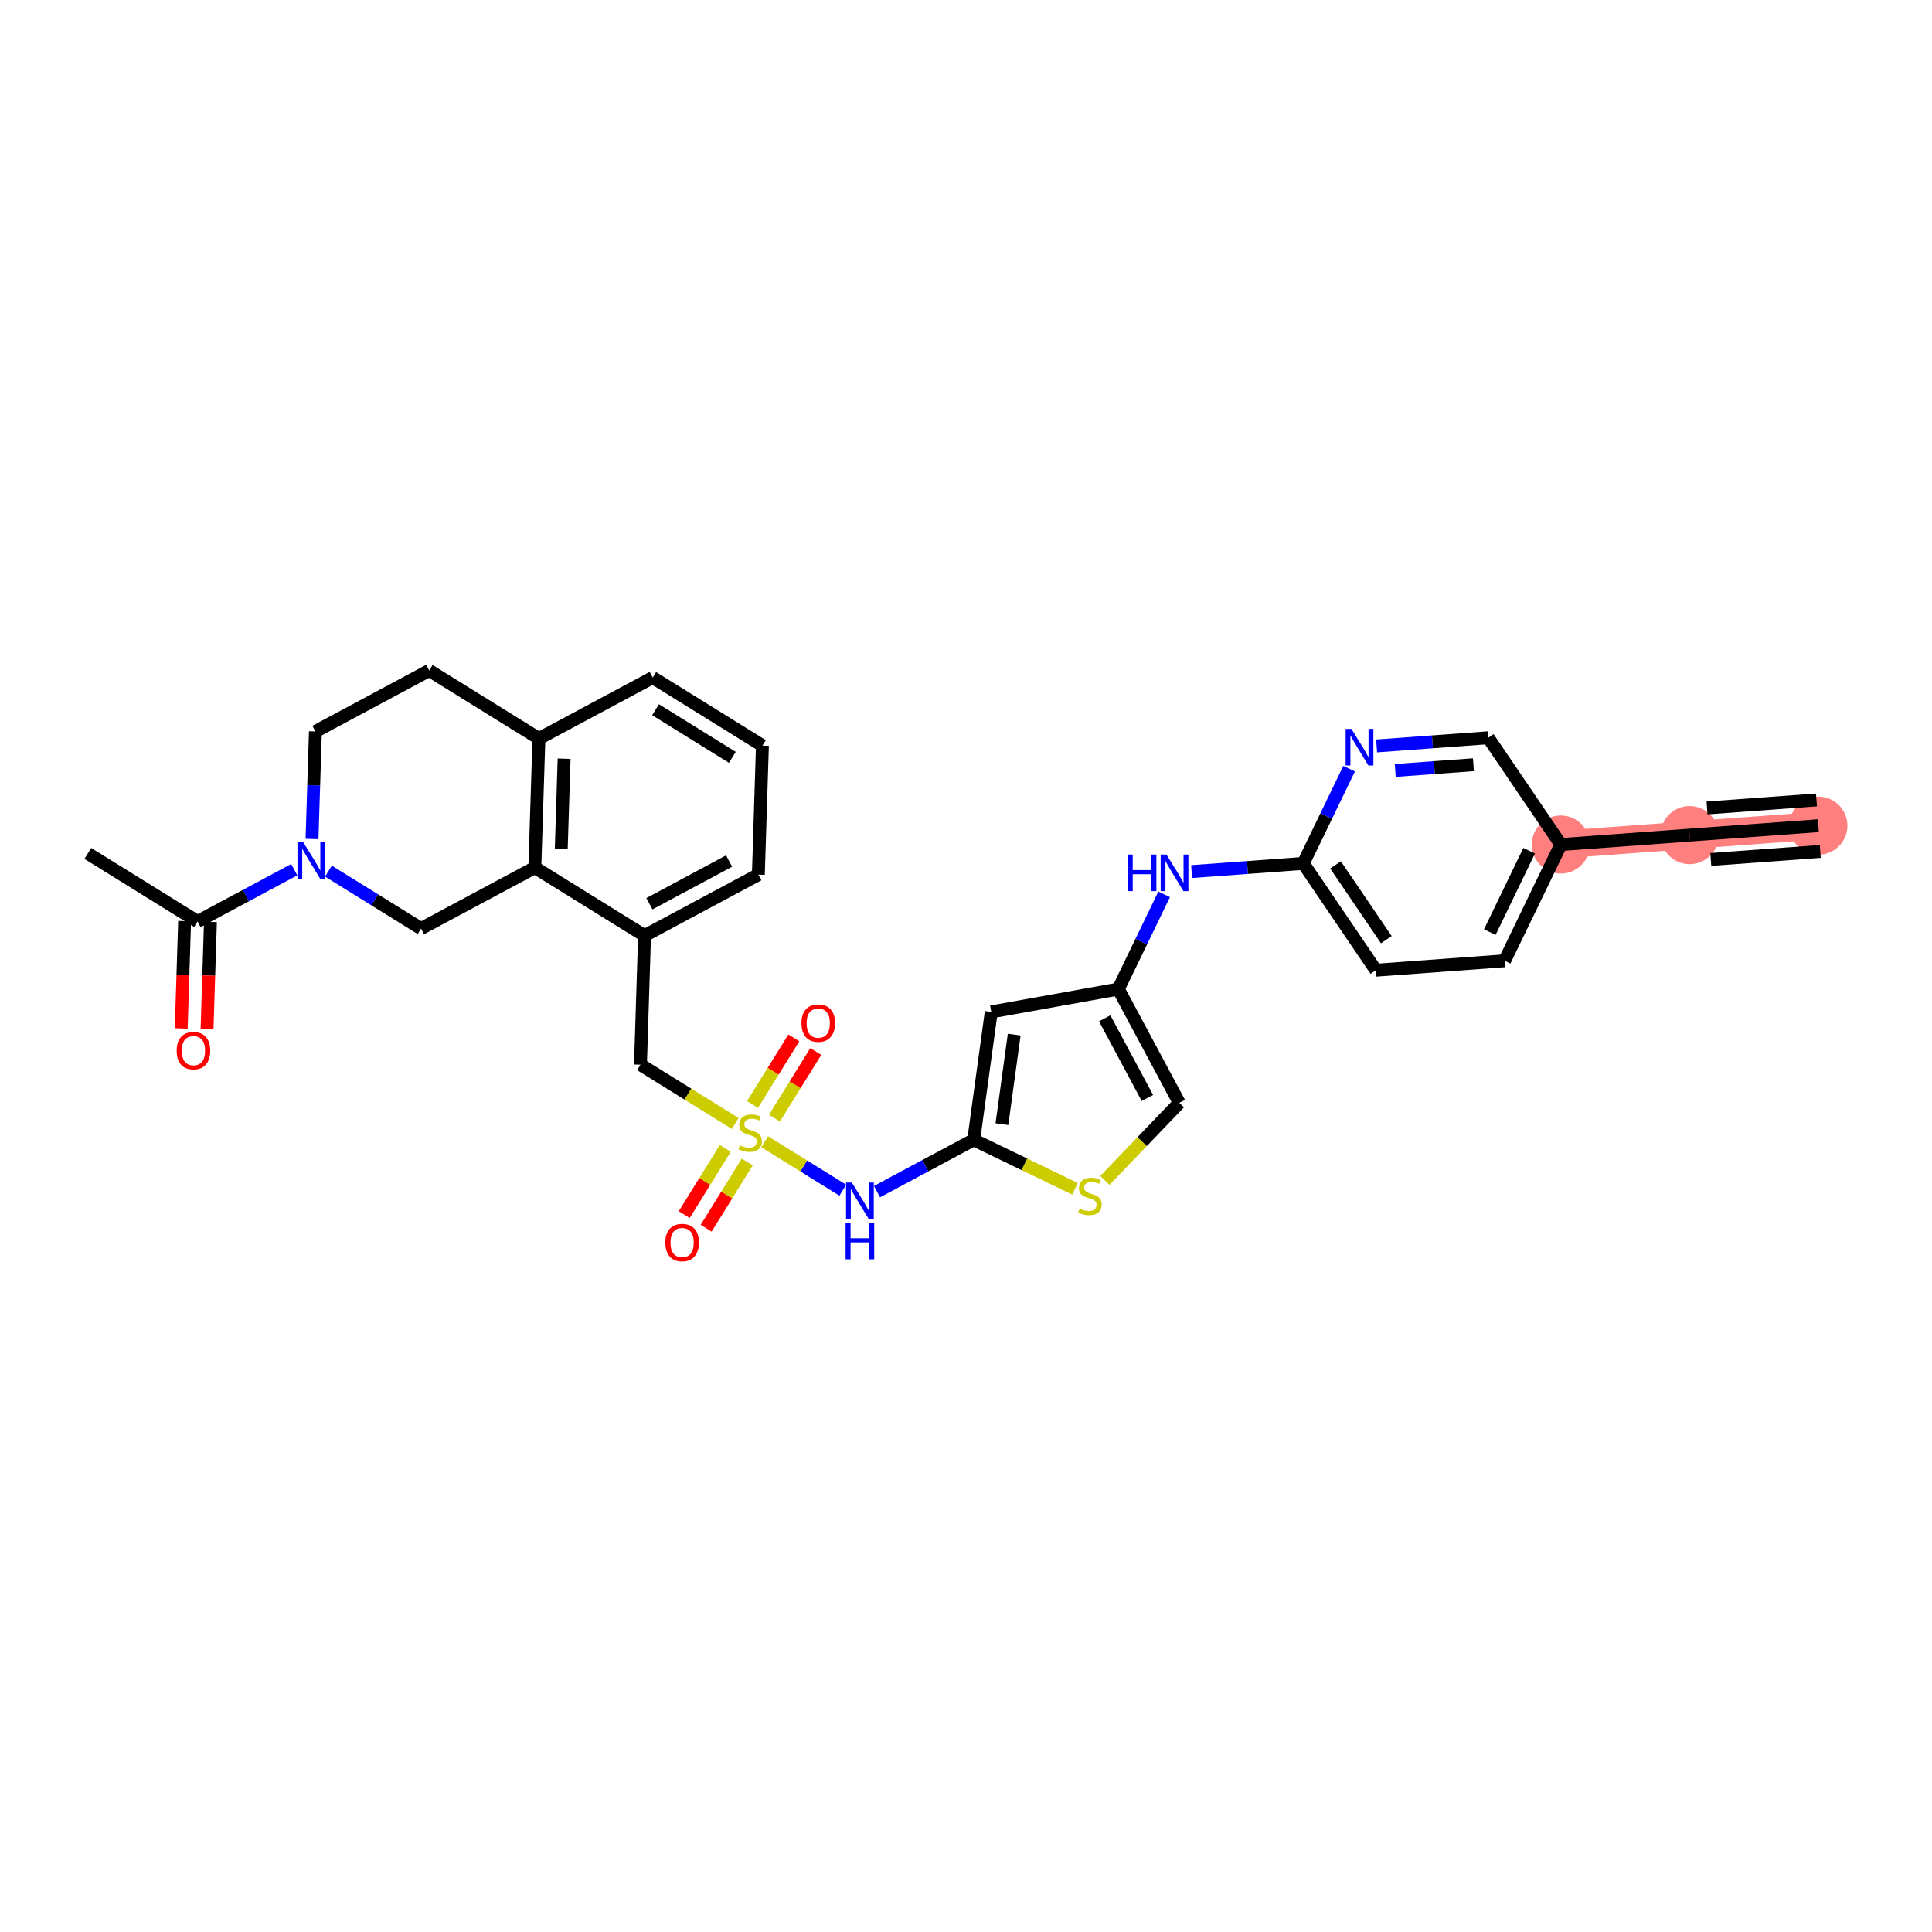 <?xml version='1.0' encoding='iso-8859-1'?>
<svg version='1.1' baseProfile='full'
              xmlns='http://www.w3.org/2000/svg'
                      xmlns:rdkit='http://www.rdkit.org/xml'
                      xmlns:xlink='http://www.w3.org/1999/xlink'
                  xml:space='preserve'
width='300px' height='300px' viewBox='0 0 300 300'>
<!-- END OF HEADER -->
<rect style='opacity:1.0;fill:#FFFFFF;stroke:none' width='300' height='300' x='0' y='0'> </rect>
<rect style='opacity:1.0;fill:#FFFFFF;stroke:none' width='300' height='300' x='0' y='0'> </rect>
<path d='M 282.354,128.212 L 262.36,129.676' style='fill:none;fill-rule:evenodd;stroke:#FF7F7F;stroke-width:4.3px;stroke-linecap:butt;stroke-linejoin:miter;stroke-opacity:1' />
<path d='M 262.36,129.676 L 242.365,131.141' style='fill:none;fill-rule:evenodd;stroke:#FF7F7F;stroke-width:4.3px;stroke-linecap:butt;stroke-linejoin:miter;stroke-opacity:1' />
<ellipse cx='282.354' cy='128.212' rx='4.01' ry='4.01'  style='fill:#FF7F7F;fill-rule:evenodd;stroke:#FF7F7F;stroke-width:1.0px;stroke-linecap:butt;stroke-linejoin:miter;stroke-opacity:1' />
<ellipse cx='262.36' cy='129.676' rx='4.01' ry='4.01'  style='fill:#FF7F7F;fill-rule:evenodd;stroke:#FF7F7F;stroke-width:1.0px;stroke-linecap:butt;stroke-linejoin:miter;stroke-opacity:1' />
<ellipse cx='242.365' cy='131.141' rx='4.01' ry='4.01'  style='fill:#FF7F7F;fill-rule:evenodd;stroke:#FF7F7F;stroke-width:1.0px;stroke-linecap:butt;stroke-linejoin:miter;stroke-opacity:1' />
<path class='bond-0 atom-0 atom-1' d='M 282.354,128.212 L 262.36,129.676' style='fill:none;fill-rule:evenodd;stroke:#000000;stroke-width:2.0px;stroke-linecap:butt;stroke-linejoin:miter;stroke-opacity:1' />
<path class='bond-0 atom-0 atom-1' d='M 282.061,124.213 L 265.066,125.458' style='fill:none;fill-rule:evenodd;stroke:#000000;stroke-width:2.0px;stroke-linecap:butt;stroke-linejoin:miter;stroke-opacity:1' />
<path class='bond-0 atom-0 atom-1' d='M 282.647,132.211 L 265.652,133.456' style='fill:none;fill-rule:evenodd;stroke:#000000;stroke-width:2.0px;stroke-linecap:butt;stroke-linejoin:miter;stroke-opacity:1' />
<path class='bond-1 atom-1 atom-2' d='M 262.36,129.676 L 242.365,131.141' style='fill:none;fill-rule:evenodd;stroke:#000000;stroke-width:2.0px;stroke-linecap:butt;stroke-linejoin:miter;stroke-opacity:1' />
<path class='bond-2 atom-2 atom-3' d='M 242.365,131.141 L 233.636,149.188' style='fill:none;fill-rule:evenodd;stroke:#000000;stroke-width:2.0px;stroke-linecap:butt;stroke-linejoin:miter;stroke-opacity:1' />
<path class='bond-2 atom-2 atom-3' d='M 237.446,132.102 L 231.336,144.735' style='fill:none;fill-rule:evenodd;stroke:#000000;stroke-width:2.0px;stroke-linecap:butt;stroke-linejoin:miter;stroke-opacity:1' />
<path class='bond-31 atom-31 atom-2' d='M 231.1,114.557 L 242.365,131.141' style='fill:none;fill-rule:evenodd;stroke:#000000;stroke-width:2.0px;stroke-linecap:butt;stroke-linejoin:miter;stroke-opacity:1' />
<path class='bond-3 atom-3 atom-4' d='M 233.636,149.188 L 213.642,150.653' style='fill:none;fill-rule:evenodd;stroke:#000000;stroke-width:2.0px;stroke-linecap:butt;stroke-linejoin:miter;stroke-opacity:1' />
<path class='bond-4 atom-4 atom-5' d='M 213.642,150.653 L 202.376,134.069' style='fill:none;fill-rule:evenodd;stroke:#000000;stroke-width:2.0px;stroke-linecap:butt;stroke-linejoin:miter;stroke-opacity:1' />
<path class='bond-4 atom-4 atom-5' d='M 215.268,145.912 L 207.383,134.304' style='fill:none;fill-rule:evenodd;stroke:#000000;stroke-width:2.0px;stroke-linecap:butt;stroke-linejoin:miter;stroke-opacity:1' />
<path class='bond-5 atom-5 atom-6' d='M 202.376,134.069 L 193.706,134.704' style='fill:none;fill-rule:evenodd;stroke:#000000;stroke-width:2.0px;stroke-linecap:butt;stroke-linejoin:miter;stroke-opacity:1' />
<path class='bond-5 atom-5 atom-6' d='M 193.706,134.704 L 185.036,135.339' style='fill:none;fill-rule:evenodd;stroke:#0000FF;stroke-width:2.0px;stroke-linecap:butt;stroke-linejoin:miter;stroke-opacity:1' />
<path class='bond-29 atom-5 atom-30' d='M 202.376,134.069 L 205.933,126.715' style='fill:none;fill-rule:evenodd;stroke:#000000;stroke-width:2.0px;stroke-linecap:butt;stroke-linejoin:miter;stroke-opacity:1' />
<path class='bond-29 atom-5 atom-30' d='M 205.933,126.715 L 209.49,119.361' style='fill:none;fill-rule:evenodd;stroke:#0000FF;stroke-width:2.0px;stroke-linecap:butt;stroke-linejoin:miter;stroke-opacity:1' />
<path class='bond-6 atom-6 atom-7' d='M 180.766,138.873 L 177.21,146.227' style='fill:none;fill-rule:evenodd;stroke:#0000FF;stroke-width:2.0px;stroke-linecap:butt;stroke-linejoin:miter;stroke-opacity:1' />
<path class='bond-6 atom-6 atom-7' d='M 177.21,146.227 L 173.653,153.581' style='fill:none;fill-rule:evenodd;stroke:#000000;stroke-width:2.0px;stroke-linecap:butt;stroke-linejoin:miter;stroke-opacity:1' />
<path class='bond-7 atom-7 atom-8' d='M 173.653,153.581 L 183.123,171.252' style='fill:none;fill-rule:evenodd;stroke:#000000;stroke-width:2.0px;stroke-linecap:butt;stroke-linejoin:miter;stroke-opacity:1' />
<path class='bond-7 atom-7 atom-8' d='M 171.539,158.126 L 178.168,170.495' style='fill:none;fill-rule:evenodd;stroke:#000000;stroke-width:2.0px;stroke-linecap:butt;stroke-linejoin:miter;stroke-opacity:1' />
<path class='bond-32 atom-29 atom-7' d='M 153.921,157.128 L 173.653,153.581' style='fill:none;fill-rule:evenodd;stroke:#000000;stroke-width:2.0px;stroke-linecap:butt;stroke-linejoin:miter;stroke-opacity:1' />
<path class='bond-8 atom-8 atom-9' d='M 183.123,171.252 L 177.344,177.275' style='fill:none;fill-rule:evenodd;stroke:#000000;stroke-width:2.0px;stroke-linecap:butt;stroke-linejoin:miter;stroke-opacity:1' />
<path class='bond-8 atom-8 atom-9' d='M 177.344,177.275 L 171.565,183.299' style='fill:none;fill-rule:evenodd;stroke:#CCCC00;stroke-width:2.0px;stroke-linecap:butt;stroke-linejoin:miter;stroke-opacity:1' />
<path class='bond-9 atom-9 atom-10' d='M 166.922,184.596 L 159.059,180.793' style='fill:none;fill-rule:evenodd;stroke:#CCCC00;stroke-width:2.0px;stroke-linecap:butt;stroke-linejoin:miter;stroke-opacity:1' />
<path class='bond-9 atom-9 atom-10' d='M 159.059,180.793 L 151.196,176.99' style='fill:none;fill-rule:evenodd;stroke:#000000;stroke-width:2.0px;stroke-linecap:butt;stroke-linejoin:miter;stroke-opacity:1' />
<path class='bond-10 atom-10 atom-11' d='M 151.196,176.99 L 143.688,181.013' style='fill:none;fill-rule:evenodd;stroke:#000000;stroke-width:2.0px;stroke-linecap:butt;stroke-linejoin:miter;stroke-opacity:1' />
<path class='bond-10 atom-10 atom-11' d='M 143.688,181.013 L 136.18,185.037' style='fill:none;fill-rule:evenodd;stroke:#0000FF;stroke-width:2.0px;stroke-linecap:butt;stroke-linejoin:miter;stroke-opacity:1' />
<path class='bond-28 atom-10 atom-29' d='M 151.196,176.99 L 153.921,157.128' style='fill:none;fill-rule:evenodd;stroke:#000000;stroke-width:2.0px;stroke-linecap:butt;stroke-linejoin:miter;stroke-opacity:1' />
<path class='bond-28 atom-10 atom-29' d='M 155.577,174.555 L 157.485,160.652' style='fill:none;fill-rule:evenodd;stroke:#000000;stroke-width:2.0px;stroke-linecap:butt;stroke-linejoin:miter;stroke-opacity:1' />
<path class='bond-11 atom-11 atom-12' d='M 130.871,184.813 L 124.802,181.048' style='fill:none;fill-rule:evenodd;stroke:#0000FF;stroke-width:2.0px;stroke-linecap:butt;stroke-linejoin:miter;stroke-opacity:1' />
<path class='bond-11 atom-11 atom-12' d='M 124.802,181.048 L 118.733,177.284' style='fill:none;fill-rule:evenodd;stroke:#CCCC00;stroke-width:2.0px;stroke-linecap:butt;stroke-linejoin:miter;stroke-opacity:1' />
<path class='bond-12 atom-12 atom-13' d='M 112.624,178.319 L 109.435,183.461' style='fill:none;fill-rule:evenodd;stroke:#CCCC00;stroke-width:2.0px;stroke-linecap:butt;stroke-linejoin:miter;stroke-opacity:1' />
<path class='bond-12 atom-12 atom-13' d='M 109.435,183.461 L 106.246,188.602' style='fill:none;fill-rule:evenodd;stroke:#FF0000;stroke-width:2.0px;stroke-linecap:butt;stroke-linejoin:miter;stroke-opacity:1' />
<path class='bond-12 atom-12 atom-13' d='M 116.032,180.433 L 112.842,185.574' style='fill:none;fill-rule:evenodd;stroke:#CCCC00;stroke-width:2.0px;stroke-linecap:butt;stroke-linejoin:miter;stroke-opacity:1' />
<path class='bond-12 atom-12 atom-13' d='M 112.842,185.574 L 109.653,190.716' style='fill:none;fill-rule:evenodd;stroke:#FF0000;stroke-width:2.0px;stroke-linecap:butt;stroke-linejoin:miter;stroke-opacity:1' />
<path class='bond-13 atom-12 atom-14' d='M 120.26,173.617 L 123.467,168.446' style='fill:none;fill-rule:evenodd;stroke:#CCCC00;stroke-width:2.0px;stroke-linecap:butt;stroke-linejoin:miter;stroke-opacity:1' />
<path class='bond-13 atom-12 atom-14' d='M 123.467,168.446 L 126.675,163.274' style='fill:none;fill-rule:evenodd;stroke:#FF0000;stroke-width:2.0px;stroke-linecap:butt;stroke-linejoin:miter;stroke-opacity:1' />
<path class='bond-13 atom-12 atom-14' d='M 116.852,171.503 L 120.06,166.332' style='fill:none;fill-rule:evenodd;stroke:#CCCC00;stroke-width:2.0px;stroke-linecap:butt;stroke-linejoin:miter;stroke-opacity:1' />
<path class='bond-13 atom-12 atom-14' d='M 120.06,166.332 L 123.268,161.161' style='fill:none;fill-rule:evenodd;stroke:#FF0000;stroke-width:2.0px;stroke-linecap:butt;stroke-linejoin:miter;stroke-opacity:1' />
<path class='bond-14 atom-12 atom-15' d='M 114.168,174.452 L 106.81,169.888' style='fill:none;fill-rule:evenodd;stroke:#CCCC00;stroke-width:2.0px;stroke-linecap:butt;stroke-linejoin:miter;stroke-opacity:1' />
<path class='bond-14 atom-12 atom-15' d='M 106.81,169.888 L 99.453,165.324' style='fill:none;fill-rule:evenodd;stroke:#000000;stroke-width:2.0px;stroke-linecap:butt;stroke-linejoin:miter;stroke-opacity:1' />
<path class='bond-15 atom-15 atom-16' d='M 99.453,165.324 L 100.086,145.286' style='fill:none;fill-rule:evenodd;stroke:#000000;stroke-width:2.0px;stroke-linecap:butt;stroke-linejoin:miter;stroke-opacity:1' />
<path class='bond-16 atom-16 atom-17' d='M 100.086,145.286 L 117.757,135.816' style='fill:none;fill-rule:evenodd;stroke:#000000;stroke-width:2.0px;stroke-linecap:butt;stroke-linejoin:miter;stroke-opacity:1' />
<path class='bond-16 atom-16 atom-17' d='M 100.843,140.332 L 113.212,133.702' style='fill:none;fill-rule:evenodd;stroke:#000000;stroke-width:2.0px;stroke-linecap:butt;stroke-linejoin:miter;stroke-opacity:1' />
<path class='bond-33 atom-21 atom-16' d='M 83.05,134.718 L 100.086,145.286' style='fill:none;fill-rule:evenodd;stroke:#000000;stroke-width:2.0px;stroke-linecap:butt;stroke-linejoin:miter;stroke-opacity:1' />
<path class='bond-17 atom-17 atom-18' d='M 117.757,135.816 L 118.39,115.778' style='fill:none;fill-rule:evenodd;stroke:#000000;stroke-width:2.0px;stroke-linecap:butt;stroke-linejoin:miter;stroke-opacity:1' />
<path class='bond-18 atom-18 atom-19' d='M 118.39,115.778 L 101.354,105.21' style='fill:none;fill-rule:evenodd;stroke:#000000;stroke-width:2.0px;stroke-linecap:butt;stroke-linejoin:miter;stroke-opacity:1' />
<path class='bond-18 atom-18 atom-19' d='M 113.721,117.6 L 101.796,110.203' style='fill:none;fill-rule:evenodd;stroke:#000000;stroke-width:2.0px;stroke-linecap:butt;stroke-linejoin:miter;stroke-opacity:1' />
<path class='bond-19 atom-19 atom-20' d='M 101.354,105.21 L 83.684,114.68' style='fill:none;fill-rule:evenodd;stroke:#000000;stroke-width:2.0px;stroke-linecap:butt;stroke-linejoin:miter;stroke-opacity:1' />
<path class='bond-20 atom-20 atom-21' d='M 83.684,114.68 L 83.05,134.718' style='fill:none;fill-rule:evenodd;stroke:#000000;stroke-width:2.0px;stroke-linecap:butt;stroke-linejoin:miter;stroke-opacity:1' />
<path class='bond-20 atom-20 atom-21' d='M 87.596,117.813 L 87.153,131.839' style='fill:none;fill-rule:evenodd;stroke:#000000;stroke-width:2.0px;stroke-linecap:butt;stroke-linejoin:miter;stroke-opacity:1' />
<path class='bond-34 atom-28 atom-20' d='M 66.647,104.113 L 83.684,114.68' style='fill:none;fill-rule:evenodd;stroke:#000000;stroke-width:2.0px;stroke-linecap:butt;stroke-linejoin:miter;stroke-opacity:1' />
<path class='bond-21 atom-21 atom-22' d='M 83.05,134.718 L 65.38,144.188' style='fill:none;fill-rule:evenodd;stroke:#000000;stroke-width:2.0px;stroke-linecap:butt;stroke-linejoin:miter;stroke-opacity:1' />
<path class='bond-22 atom-22 atom-23' d='M 65.38,144.188 L 58.189,139.728' style='fill:none;fill-rule:evenodd;stroke:#000000;stroke-width:2.0px;stroke-linecap:butt;stroke-linejoin:miter;stroke-opacity:1' />
<path class='bond-22 atom-22 atom-23' d='M 58.189,139.728 L 50.998,135.267' style='fill:none;fill-rule:evenodd;stroke:#0000FF;stroke-width:2.0px;stroke-linecap:butt;stroke-linejoin:miter;stroke-opacity:1' />
<path class='bond-23 atom-23 atom-24' d='M 45.689,135.043 L 38.181,139.067' style='fill:none;fill-rule:evenodd;stroke:#0000FF;stroke-width:2.0px;stroke-linecap:butt;stroke-linejoin:miter;stroke-opacity:1' />
<path class='bond-23 atom-23 atom-24' d='M 38.181,139.067 L 30.673,143.091' style='fill:none;fill-rule:evenodd;stroke:#000000;stroke-width:2.0px;stroke-linecap:butt;stroke-linejoin:miter;stroke-opacity:1' />
<path class='bond-26 atom-23 atom-27' d='M 48.449,130.281 L 48.713,121.932' style='fill:none;fill-rule:evenodd;stroke:#0000FF;stroke-width:2.0px;stroke-linecap:butt;stroke-linejoin:miter;stroke-opacity:1' />
<path class='bond-26 atom-23 atom-27' d='M 48.713,121.932 L 48.977,113.583' style='fill:none;fill-rule:evenodd;stroke:#000000;stroke-width:2.0px;stroke-linecap:butt;stroke-linejoin:miter;stroke-opacity:1' />
<path class='bond-24 atom-24 atom-25' d='M 30.673,143.091 L 13.636,132.523' style='fill:none;fill-rule:evenodd;stroke:#000000;stroke-width:2.0px;stroke-linecap:butt;stroke-linejoin:miter;stroke-opacity:1' />
<path class='bond-25 atom-24 atom-26' d='M 28.669,143.027 L 28.406,151.36' style='fill:none;fill-rule:evenodd;stroke:#000000;stroke-width:2.0px;stroke-linecap:butt;stroke-linejoin:miter;stroke-opacity:1' />
<path class='bond-25 atom-24 atom-26' d='M 28.406,151.36 L 28.142,159.693' style='fill:none;fill-rule:evenodd;stroke:#FF0000;stroke-width:2.0px;stroke-linecap:butt;stroke-linejoin:miter;stroke-opacity:1' />
<path class='bond-25 atom-24 atom-26' d='M 32.677,143.154 L 32.413,151.487' style='fill:none;fill-rule:evenodd;stroke:#000000;stroke-width:2.0px;stroke-linecap:butt;stroke-linejoin:miter;stroke-opacity:1' />
<path class='bond-25 atom-24 atom-26' d='M 32.413,151.487 L 32.15,159.82' style='fill:none;fill-rule:evenodd;stroke:#FF0000;stroke-width:2.0px;stroke-linecap:butt;stroke-linejoin:miter;stroke-opacity:1' />
<path class='bond-27 atom-27 atom-28' d='M 48.977,113.583 L 66.647,104.113' style='fill:none;fill-rule:evenodd;stroke:#000000;stroke-width:2.0px;stroke-linecap:butt;stroke-linejoin:miter;stroke-opacity:1' />
<path class='bond-30 atom-30 atom-31' d='M 213.76,115.827 L 222.43,115.192' style='fill:none;fill-rule:evenodd;stroke:#0000FF;stroke-width:2.0px;stroke-linecap:butt;stroke-linejoin:miter;stroke-opacity:1' />
<path class='bond-30 atom-30 atom-31' d='M 222.43,115.192 L 231.1,114.557' style='fill:none;fill-rule:evenodd;stroke:#000000;stroke-width:2.0px;stroke-linecap:butt;stroke-linejoin:miter;stroke-opacity:1' />
<path class='bond-30 atom-30 atom-31' d='M 216.654,119.635 L 222.723,119.191' style='fill:none;fill-rule:evenodd;stroke:#0000FF;stroke-width:2.0px;stroke-linecap:butt;stroke-linejoin:miter;stroke-opacity:1' />
<path class='bond-30 atom-30 atom-31' d='M 222.723,119.191 L 228.792,118.746' style='fill:none;fill-rule:evenodd;stroke:#000000;stroke-width:2.0px;stroke-linecap:butt;stroke-linejoin:miter;stroke-opacity:1' />
<path  class='atom-6' d='M 175.12 132.695
L 175.89 132.695
L 175.89 135.108
L 178.793 135.108
L 178.793 132.695
L 179.563 132.695
L 179.563 138.372
L 178.793 138.372
L 178.793 135.75
L 175.89 135.75
L 175.89 138.372
L 175.12 138.372
L 175.12 132.695
' fill='#0000FF'/>
<path  class='atom-6' d='M 181.127 132.695
L 182.987 135.702
Q 183.172 135.999, 183.468 136.536
Q 183.765 137.073, 183.781 137.105
L 183.781 132.695
L 184.535 132.695
L 184.535 138.372
L 183.757 138.372
L 181.76 135.084
Q 181.528 134.699, 181.279 134.258
Q 181.039 133.817, 180.966 133.681
L 180.966 138.372
L 180.229 138.372
L 180.229 132.695
L 181.127 132.695
' fill='#0000FF'/>
<path  class='atom-9' d='M 167.64 187.667
Q 167.704 187.691, 167.969 187.804
Q 168.233 187.916, 168.522 187.988
Q 168.819 188.052, 169.108 188.052
Q 169.645 188.052, 169.958 187.796
Q 170.27 187.531, 170.27 187.074
Q 170.27 186.761, 170.11 186.569
Q 169.958 186.376, 169.717 186.272
Q 169.476 186.168, 169.075 186.047
Q 168.57 185.895, 168.266 185.751
Q 167.969 185.606, 167.752 185.302
Q 167.544 184.997, 167.544 184.484
Q 167.544 183.77, 168.025 183.329
Q 168.514 182.888, 169.476 182.888
Q 170.134 182.888, 170.88 183.201
L 170.695 183.818
Q 170.014 183.537, 169.5 183.537
Q 168.947 183.537, 168.642 183.77
Q 168.338 183.995, 168.346 184.387
Q 168.346 184.692, 168.498 184.877
Q 168.658 185.061, 168.883 185.165
Q 169.116 185.27, 169.5 185.39
Q 170.014 185.55, 170.318 185.711
Q 170.623 185.871, 170.84 186.2
Q 171.064 186.521, 171.064 187.074
Q 171.064 187.86, 170.535 188.285
Q 170.014 188.702, 169.14 188.702
Q 168.634 188.702, 168.25 188.59
Q 167.873 188.485, 167.424 188.301
L 167.64 187.667
' fill='#CCCC00'/>
<path  class='atom-11' d='M 132.271 183.621
L 134.131 186.628
Q 134.316 186.925, 134.612 187.462
Q 134.909 187.999, 134.925 188.031
L 134.925 183.621
L 135.679 183.621
L 135.679 189.298
L 134.901 189.298
L 132.904 186.011
Q 132.672 185.626, 132.423 185.185
Q 132.183 184.744, 132.11 184.607
L 132.11 189.298
L 131.373 189.298
L 131.373 183.621
L 132.271 183.621
' fill='#0000FF'/>
<path  class='atom-11' d='M 131.304 189.866
L 132.074 189.866
L 132.074 192.28
L 134.977 192.28
L 134.977 189.866
L 135.747 189.866
L 135.747 195.544
L 134.977 195.544
L 134.977 192.922
L 132.074 192.922
L 132.074 195.544
L 131.304 195.544
L 131.304 189.866
' fill='#0000FF'/>
<path  class='atom-12' d='M 114.885 177.841
Q 114.95 177.865, 115.214 177.977
Q 115.479 178.089, 115.768 178.161
Q 116.064 178.225, 116.353 178.225
Q 116.89 178.225, 117.203 177.969
Q 117.516 177.704, 117.516 177.247
Q 117.516 176.934, 117.355 176.742
Q 117.203 176.549, 116.962 176.445
Q 116.722 176.341, 116.321 176.221
Q 115.816 176.068, 115.511 175.924
Q 115.214 175.78, 114.998 175.475
Q 114.789 175.17, 114.789 174.657
Q 114.789 173.943, 115.27 173.502
Q 115.76 173.061, 116.722 173.061
Q 117.379 173.061, 118.125 173.374
L 117.941 173.991
Q 117.259 173.711, 116.746 173.711
Q 116.193 173.711, 115.888 173.943
Q 115.583 174.168, 115.591 174.561
Q 115.591 174.865, 115.743 175.05
Q 115.904 175.234, 116.128 175.339
Q 116.361 175.443, 116.746 175.563
Q 117.259 175.723, 117.564 175.884
Q 117.869 176.044, 118.085 176.373
Q 118.31 176.694, 118.31 177.247
Q 118.31 178.033, 117.78 178.458
Q 117.259 178.875, 116.385 178.875
Q 115.88 178.875, 115.495 178.763
Q 115.118 178.659, 114.669 178.474
L 114.885 177.841
' fill='#CCCC00'/>
<path  class='atom-13' d='M 103.315 192.944
Q 103.315 191.581, 103.989 190.819
Q 104.662 190.058, 105.921 190.058
Q 107.18 190.058, 107.854 190.819
Q 108.528 191.581, 108.528 192.944
Q 108.528 194.324, 107.846 195.11
Q 107.164 195.887, 105.921 195.887
Q 104.67 195.887, 103.989 195.11
Q 103.315 194.332, 103.315 192.944
M 105.921 195.246
Q 106.788 195.246, 107.253 194.669
Q 107.726 194.083, 107.726 192.944
Q 107.726 191.83, 107.253 191.268
Q 106.788 190.699, 105.921 190.699
Q 105.055 190.699, 104.582 191.26
Q 104.117 191.822, 104.117 192.944
Q 104.117 194.091, 104.582 194.669
Q 105.055 195.246, 105.921 195.246
' fill='#FF0000'/>
<path  class='atom-14' d='M 124.451 158.871
Q 124.451 157.508, 125.124 156.746
Q 125.798 155.984, 127.057 155.984
Q 128.316 155.984, 128.99 156.746
Q 129.663 157.508, 129.663 158.871
Q 129.663 160.251, 128.982 161.037
Q 128.3 161.814, 127.057 161.814
Q 125.806 161.814, 125.124 161.037
Q 124.451 160.259, 124.451 158.871
M 127.057 161.173
Q 127.923 161.173, 128.388 160.596
Q 128.861 160.01, 128.861 158.871
Q 128.861 157.757, 128.388 157.195
Q 127.923 156.626, 127.057 156.626
Q 126.191 156.626, 125.718 157.187
Q 125.253 157.749, 125.253 158.871
Q 125.253 160.018, 125.718 160.596
Q 126.191 161.173, 127.057 161.173
' fill='#FF0000'/>
<path  class='atom-23' d='M 47.088 130.782
L 48.949 133.789
Q 49.133 134.086, 49.43 134.623
Q 49.727 135.16, 49.742 135.192
L 49.742 130.782
L 50.496 130.782
L 50.496 136.459
L 49.718 136.459
L 47.722 133.172
Q 47.489 132.787, 47.24 132.346
Q 47 131.905, 46.928 131.768
L 46.928 136.459
L 46.19 136.459
L 46.19 130.782
L 47.088 130.782
' fill='#0000FF'/>
<path  class='atom-26' d='M 27.433 163.145
Q 27.433 161.782, 28.107 161.02
Q 28.78 160.258, 30.039 160.258
Q 31.298 160.258, 31.972 161.02
Q 32.645 161.782, 32.645 163.145
Q 32.645 164.524, 31.964 165.31
Q 31.282 166.088, 30.039 166.088
Q 28.788 166.088, 28.107 165.31
Q 27.433 164.532, 27.433 163.145
M 30.039 165.446
Q 30.905 165.446, 31.37 164.869
Q 31.843 164.284, 31.843 163.145
Q 31.843 162.03, 31.37 161.469
Q 30.905 160.899, 30.039 160.899
Q 29.173 160.899, 28.7 161.461
Q 28.235 162.022, 28.235 163.145
Q 28.235 164.292, 28.7 164.869
Q 29.173 165.446, 30.039 165.446
' fill='#FF0000'/>
<path  class='atom-30' d='M 209.85 113.183
L 211.711 116.19
Q 211.895 116.486, 212.192 117.024
Q 212.489 117.561, 212.505 117.593
L 212.505 113.183
L 213.259 113.183
L 213.259 118.86
L 212.481 118.86
L 210.484 115.572
Q 210.251 115.187, 210.003 114.746
Q 209.762 114.305, 209.69 114.169
L 209.69 118.86
L 208.952 118.86
L 208.952 113.183
L 209.85 113.183
' fill='#0000FF'/>
</svg>

